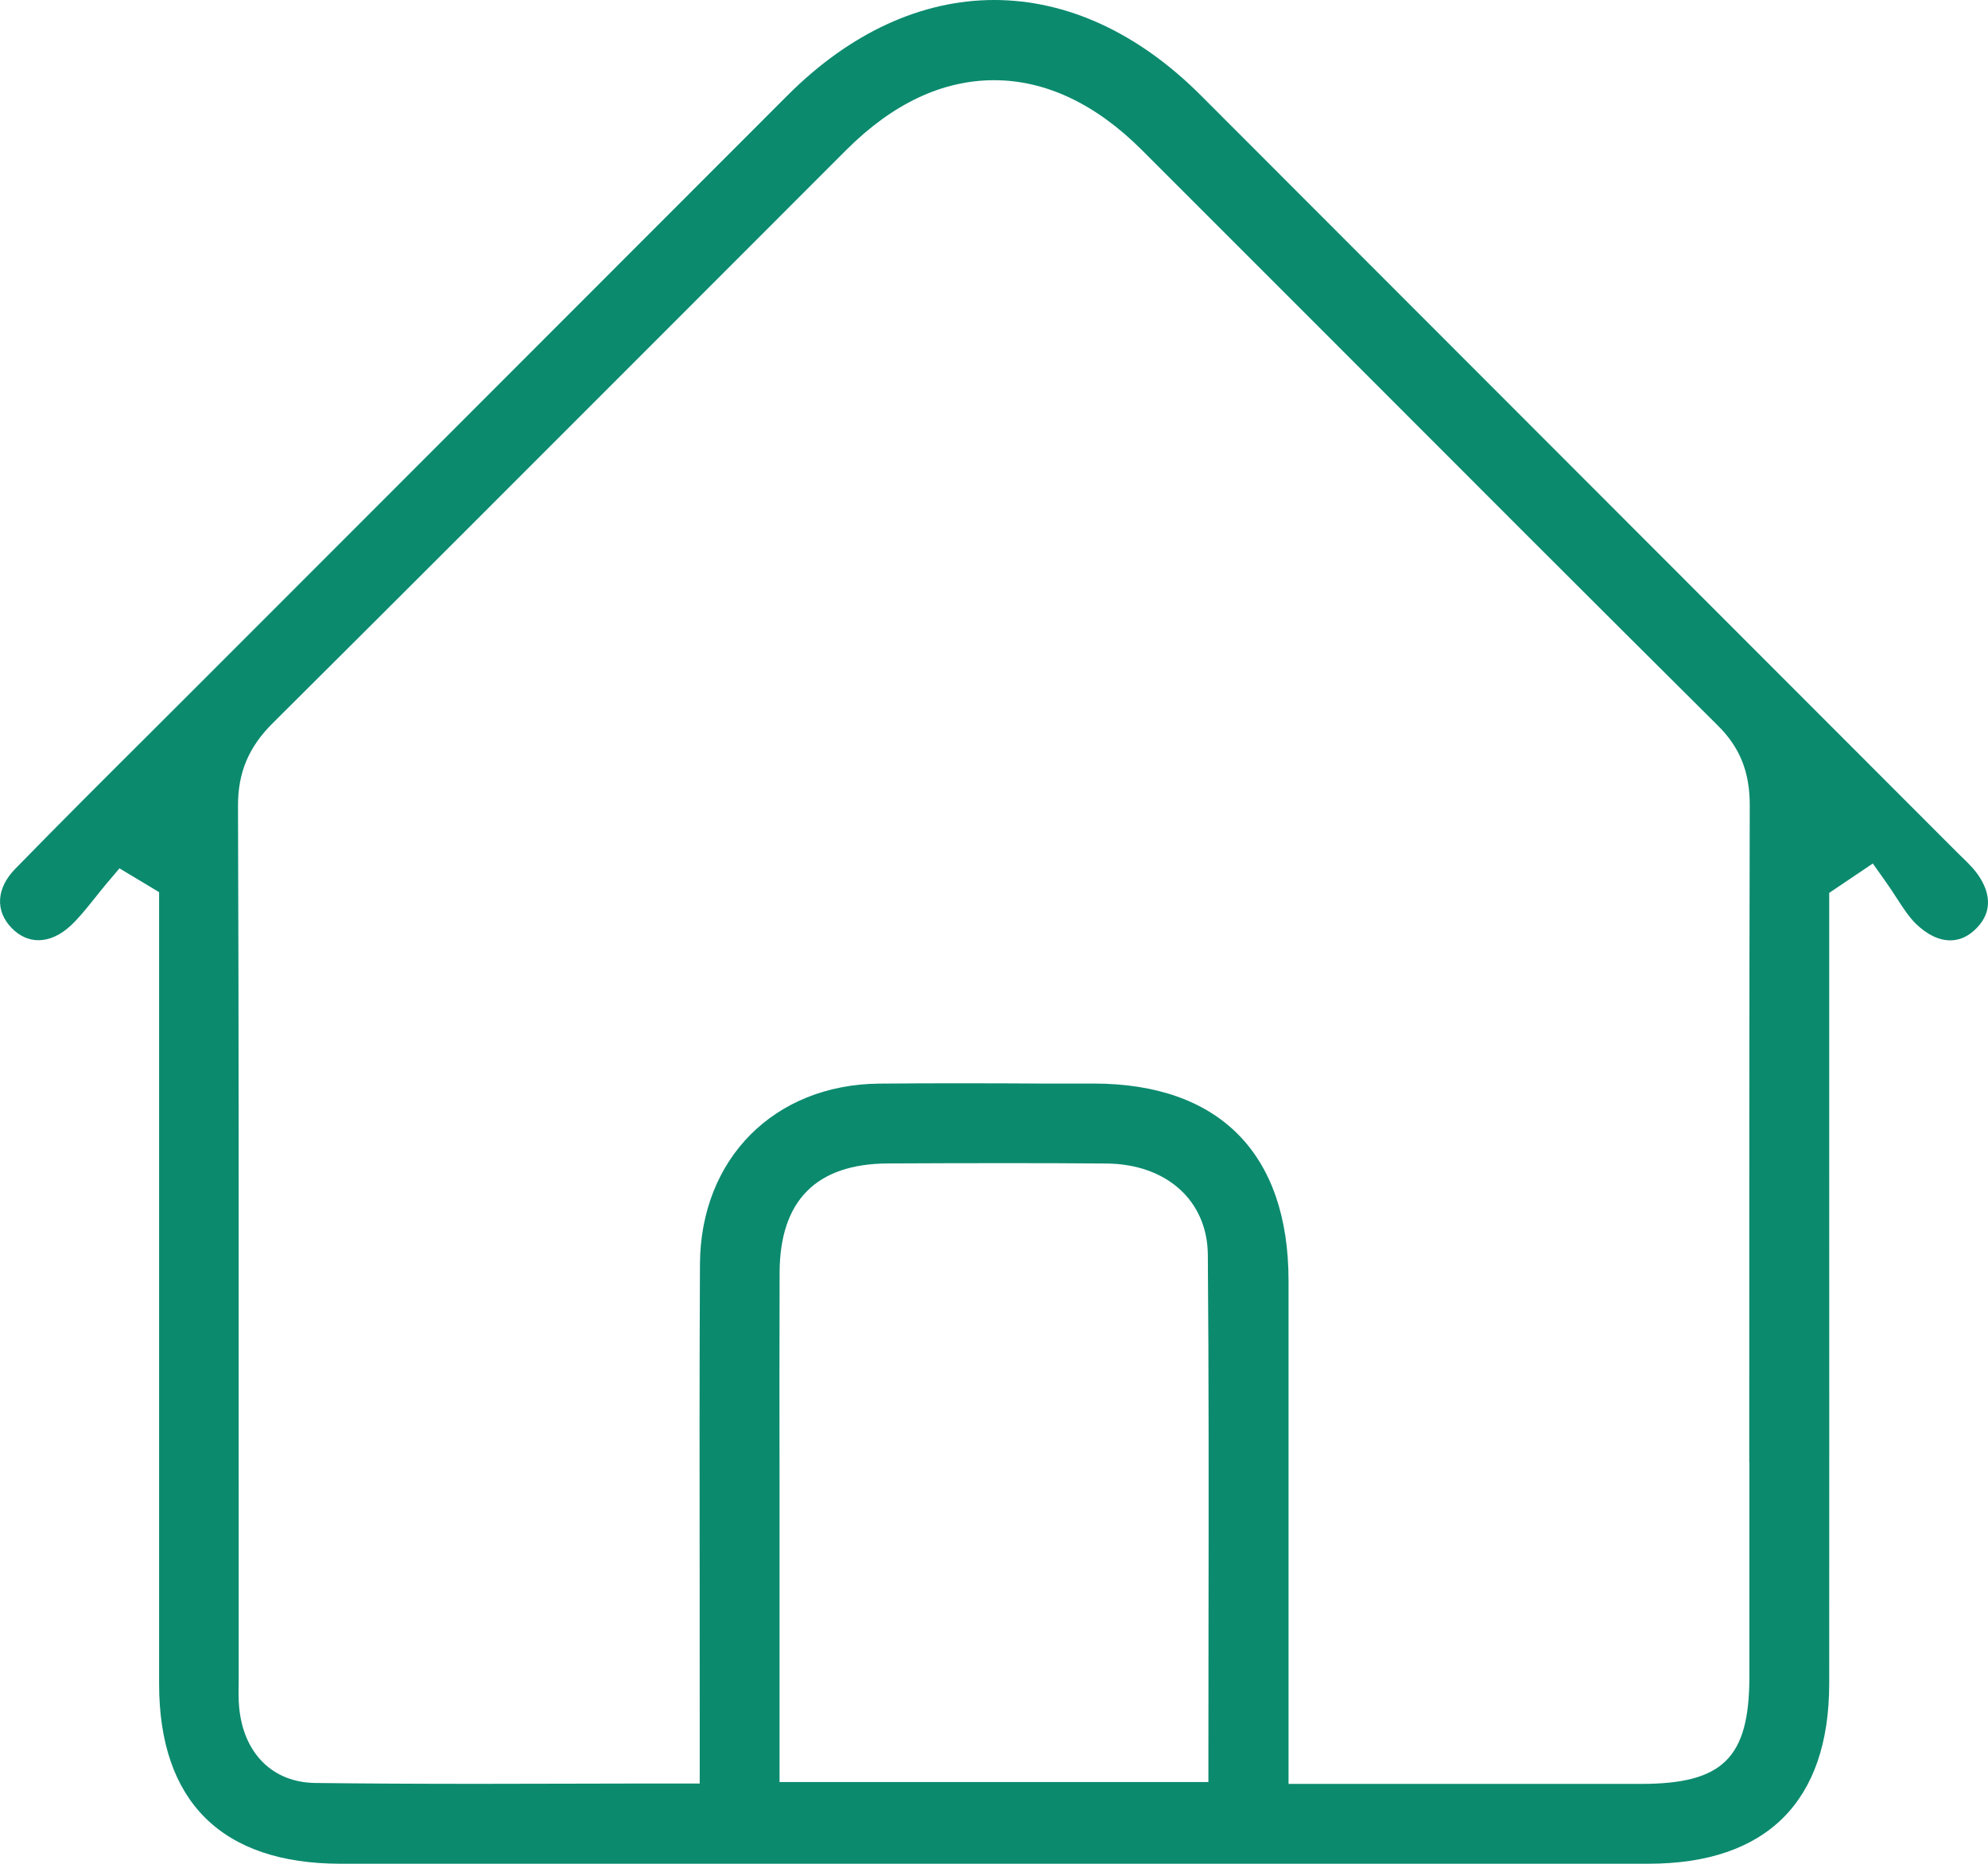 <svg width="32" height="30" viewBox="0 0 32 30" fill="none" xmlns="http://www.w3.org/2000/svg">
<g clip-path="url(#clip0_1641_343)">
<path d="M31.579 13.795C31.551 13.768 31.524 13.742 31.496 13.713L28.051 10.265C25.142 7.352 22.233 4.441 19.323 1.529C18.322 0.529 17.174 0 16.003 0C14.832 0 13.683 0.529 12.681 1.531C10.383 3.829 8.087 6.127 5.791 8.426L3.268 10.95C2.982 11.237 2.695 11.523 2.407 11.81C1.694 12.52 0.957 13.255 0.244 13.986C-0.059 14.297 -0.081 14.661 0.187 14.937C0.312 15.066 0.462 15.134 0.619 15.134C0.793 15.134 0.971 15.053 1.135 14.902C1.269 14.778 1.391 14.624 1.52 14.463C1.584 14.383 1.647 14.304 1.712 14.226L1.923 13.977L2.561 14.36V18.801C2.561 21.568 2.561 24.336 2.561 27.103C2.561 28.997 3.57 29.997 5.477 29.999C8.917 29.999 12.356 29.999 15.796 29.999C19.236 29.999 22.953 29.999 26.532 29.999C28.436 29.999 29.443 28.996 29.444 27.1C29.446 24.309 29.444 21.518 29.444 18.727V14.372L30.146 13.899L30.362 14.204C30.418 14.283 30.472 14.365 30.526 14.449C30.628 14.606 30.724 14.755 30.835 14.865C31.016 15.042 31.208 15.136 31.392 15.136C31.547 15.136 31.69 15.07 31.818 14.938C32.192 14.552 31.896 14.133 31.752 13.971C31.701 13.913 31.642 13.855 31.58 13.795H31.579ZM19.453 26.086C19.453 26.821 19.451 27.559 19.451 28.3V28.684H12.548V23.954C12.546 22.797 12.545 21.641 12.549 20.484C12.553 19.324 13.139 18.733 14.291 18.727C14.905 18.724 15.521 18.722 16.135 18.722C16.694 18.722 17.252 18.723 17.811 18.728C18.779 18.737 19.434 19.326 19.442 20.196C19.458 22.153 19.456 24.151 19.453 26.084V26.086ZM28.159 23.535V26.985C28.159 28.293 27.737 28.713 26.42 28.714H24.261H20.741V25.945C20.741 24.142 20.741 22.375 20.741 20.608C20.739 18.568 19.626 17.443 17.605 17.441H16.75C16.349 17.438 15.948 17.437 15.546 17.437C15.082 17.437 14.617 17.437 14.154 17.442C12.463 17.457 11.276 18.651 11.267 20.346C11.258 22.032 11.26 23.747 11.262 25.404C11.262 26.129 11.263 26.854 11.263 27.579V28.708H10.879C10.338 28.708 9.801 28.708 9.269 28.71C8.742 28.71 8.218 28.713 7.696 28.713C6.651 28.713 5.842 28.708 5.074 28.699C4.386 28.69 3.917 28.221 3.849 27.475C3.838 27.347 3.839 27.227 3.842 27.109C3.842 27.071 3.842 27.031 3.842 26.992V23.876C3.843 20.301 3.844 16.606 3.831 12.97C3.83 12.436 4.002 12.025 4.389 11.641C6.436 9.605 8.51 7.529 10.517 5.521C11.552 4.484 12.588 3.447 13.624 2.412C14.369 1.668 15.169 1.291 16.002 1.291C16.835 1.291 17.64 1.677 18.371 2.406C19.421 3.455 20.471 4.505 21.52 5.555C23.527 7.565 25.602 9.643 27.651 11.678C28.007 12.031 28.166 12.427 28.165 12.961C28.156 16.485 28.157 20.069 28.157 23.534L28.159 23.535Z" fill="#0B8A6E"/>
</g>
<defs>
<clipPath id="clip0_1641_343">
<rect width="32" height="30" fill="white"/>
</clipPath>
</defs>
</svg>

